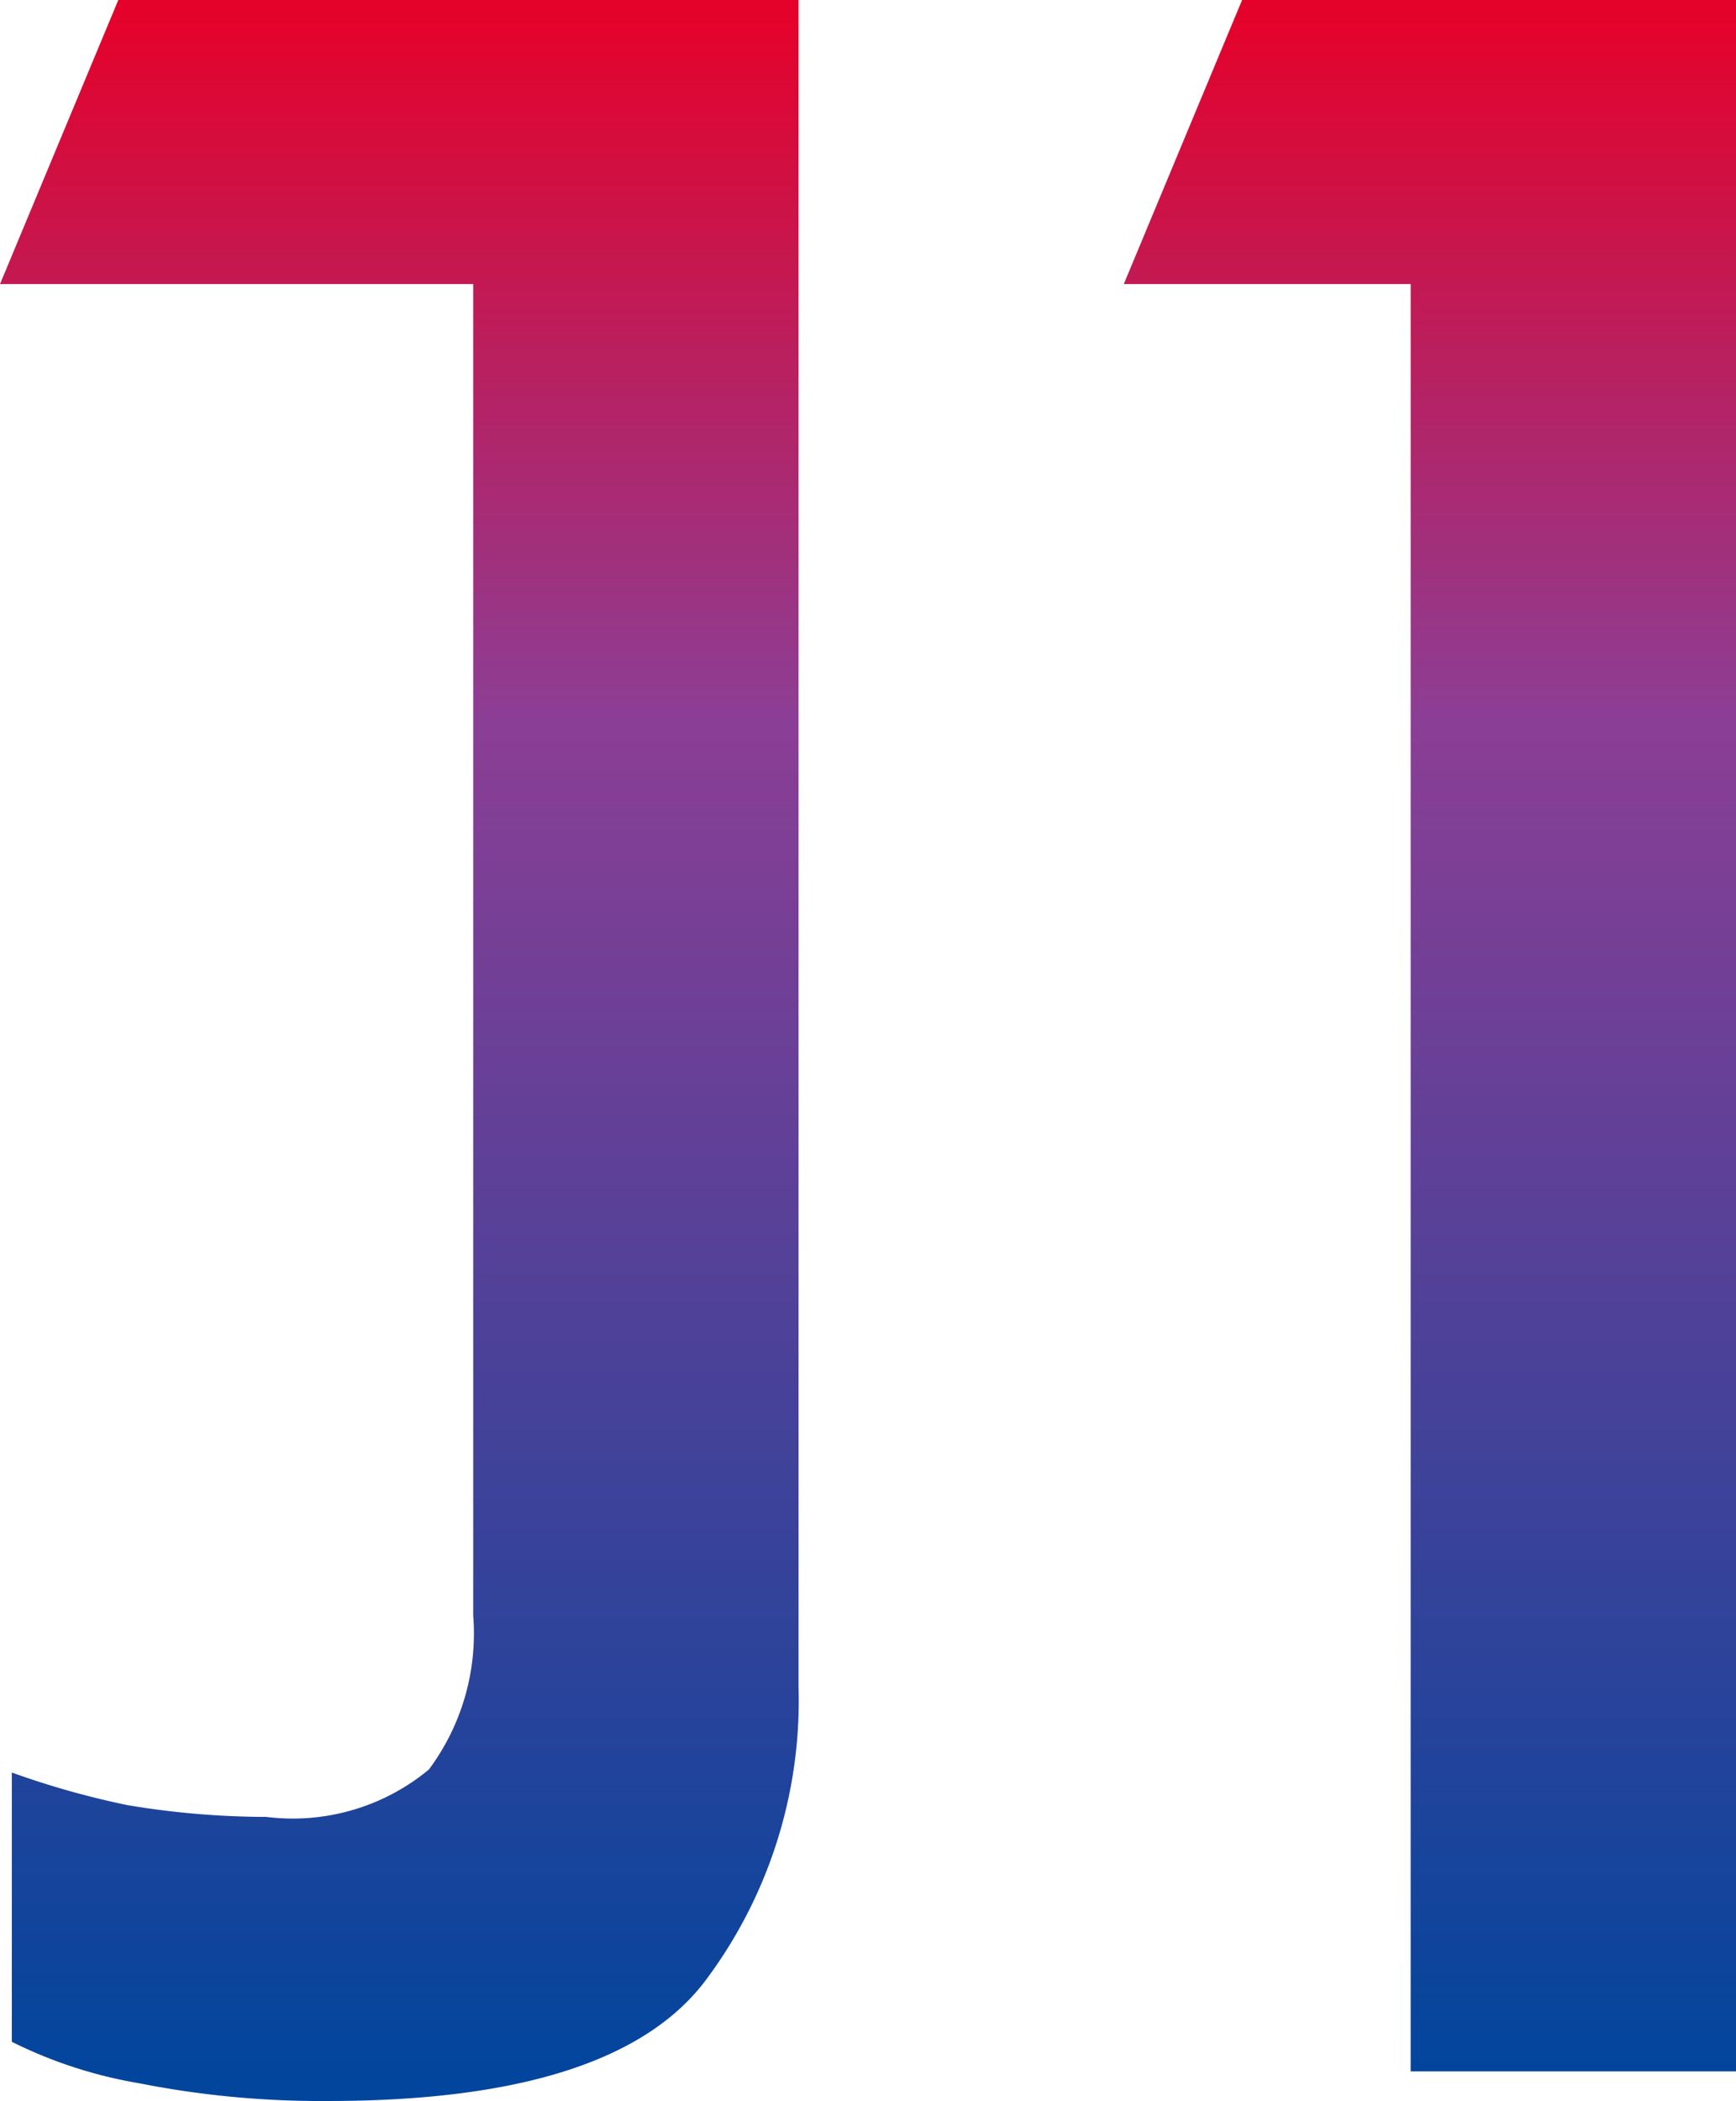 <svg xmlns="http://www.w3.org/2000/svg" xmlns:xlink="http://www.w3.org/1999/xlink" width="23.479" height="28.4" viewBox="0 0 23.479 28.4">
  <defs>
    <linearGradient id="linear-gradient" x1="0.5" x2="0.5" y2="1" gradientUnits="objectBoundingBox">
      <stop offset="0" stop-color="#e5022a"/>
      <stop offset="0.339" stop-color="#8c3e95"/>
      <stop offset="1" stop-color="#01459d"/>
    </linearGradient>
  </defs>
  <path id="路径_2" data-name="路径 2" d="M4.5,28.4a12.658,12.658,0,0,1-2.56-.24A6.142,6.142,0,0,1,.22,27.6V23.96a11.408,11.408,0,0,0,1.56.44,11.421,11.421,0,0,0,1.88.16,2.887,2.887,0,0,0,2.2-.64,3.075,3.075,0,0,0,.6-2.08v-18H.06L1.66,0h9.2V22.8a6.3,6.3,0,0,1-1.28,4Q8.34,28.4,4.5,28.4ZM19.139,28V3.84h-3.88L16.859,0h6.68V28Z" transform="translate(-0.06)" fill="url(#linear-gradient)"/>
</svg>
